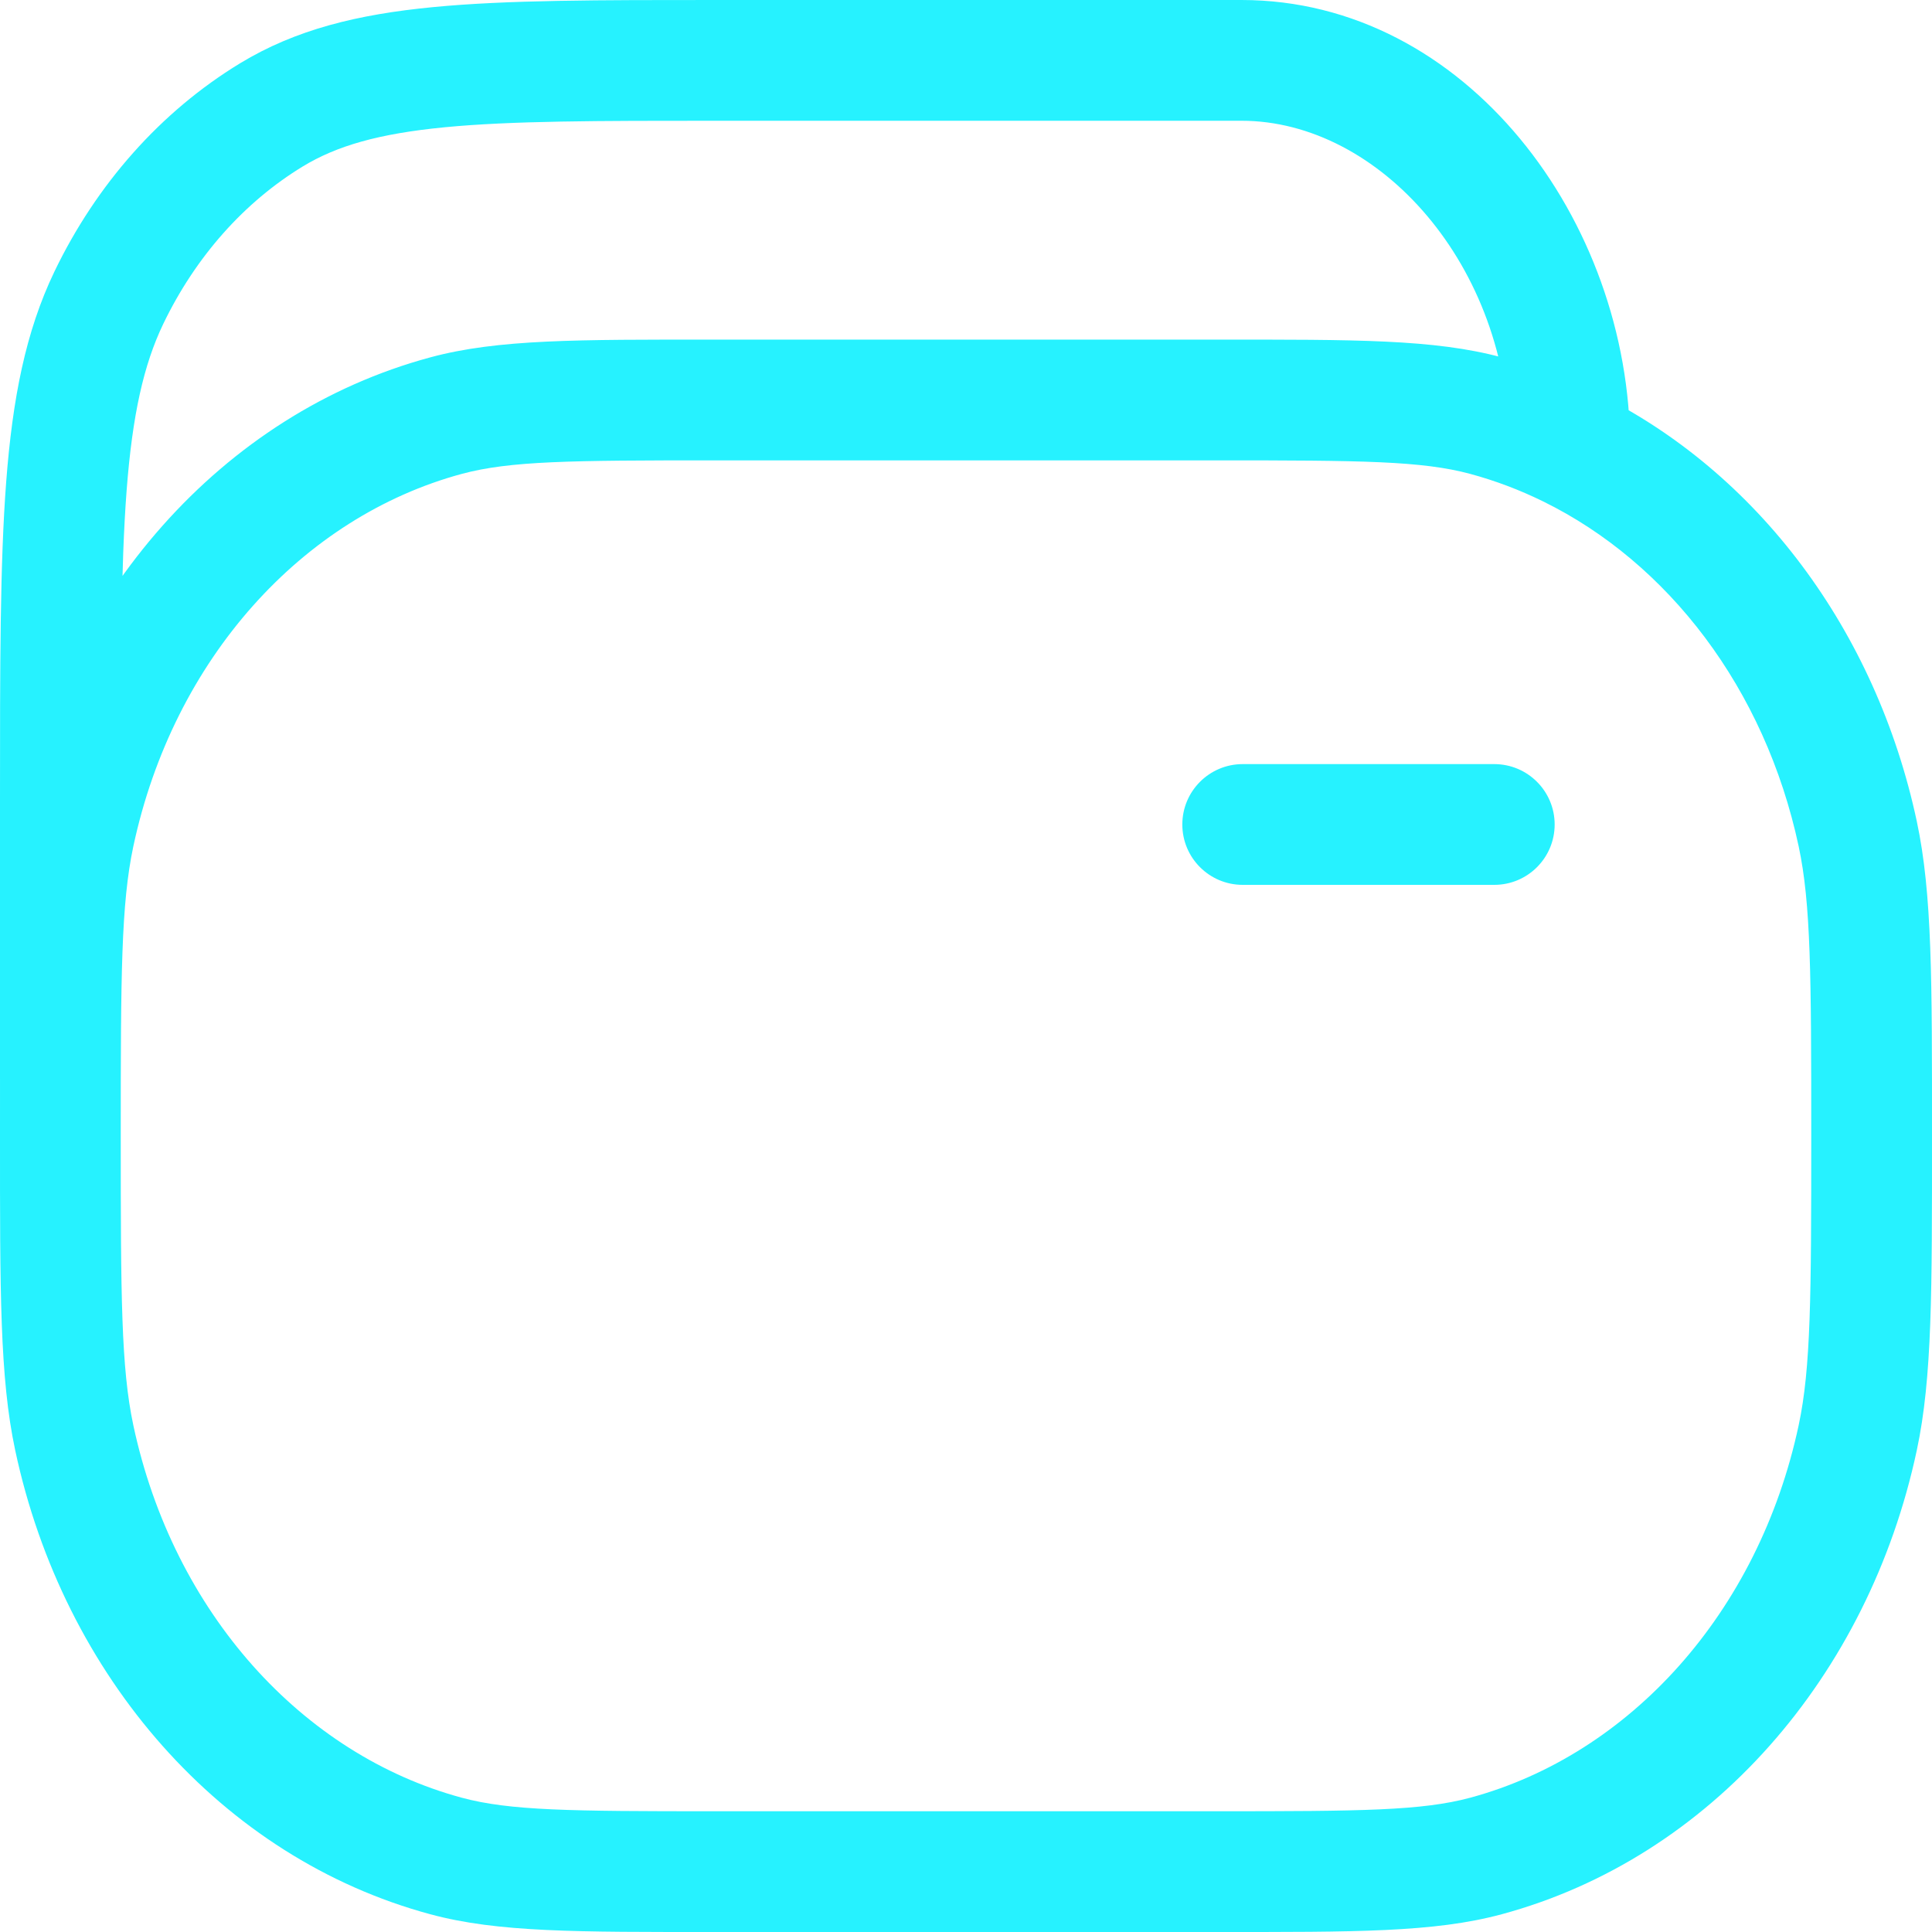 <svg width="32" height="32" viewBox="0 0 32 32" fill="none" xmlns="http://www.w3.org/2000/svg">
<path d="M7.388 30.741L7.127 31.706L7.388 30.741ZM1.23 23.814L0.252 24.022L1.23 23.814ZM30.77 23.814L31.748 24.022L30.77 23.814ZM24.612 30.741L24.873 31.706L24.612 30.741ZM24.612 6.884L24.351 7.849L24.612 6.884ZM30.77 13.811L31.748 13.603L30.77 13.811ZM7.388 6.884L7.127 5.919L7.388 6.884ZM1.23 13.811L0.252 13.603L1.23 13.811ZM4.495 1.903L3.975 1.049L3.975 1.049L4.495 1.903ZM1.803 4.932L0.901 4.499L0.901 4.499L1.803 4.932ZM20.583 12.656C20.031 12.656 19.583 13.104 19.583 13.656C19.583 14.209 20.031 14.656 20.583 14.656V12.656ZM24.75 14.656C25.302 14.656 25.75 14.209 25.75 13.656C25.75 13.104 25.302 12.656 24.75 12.656V14.656ZM11.833 7.625H20.167V5.625H11.833V7.625ZM20.167 30H11.833V32H20.167V30ZM11.833 30C9.445 30 8.448 29.991 7.649 29.776L7.127 31.706C8.247 32.009 9.573 32 11.833 32V30ZM0 18.812C0 21.375 -0.006 22.814 0.252 24.022L2.208 23.605C2.006 22.655 2 21.479 2 18.812H0ZM7.649 29.776C5.011 29.063 2.872 26.716 2.208 23.605L0.252 24.022C1.051 27.767 3.671 30.773 7.127 31.706L7.649 29.776ZM30 18.812C30 21.479 29.994 22.655 29.792 23.605L31.748 24.022C32.006 22.814 32 21.375 32 18.812H30ZM20.167 32C22.427 32 23.753 32.009 24.873 31.706L24.351 29.776C23.552 29.991 22.555 30 20.167 30V32ZM29.792 23.605C29.128 26.716 26.989 29.063 24.351 29.776L24.873 31.706C28.329 30.773 30.949 27.767 31.748 24.022L29.792 23.605ZM20.167 7.625C22.555 7.625 23.552 7.634 24.351 7.849L24.873 5.919C23.753 5.616 22.427 5.625 20.167 5.625V7.625ZM32 18.812C32 16.25 32.006 14.811 31.748 13.603L29.792 14.02C29.994 14.97 30 16.146 30 18.812H32ZM11.833 5.625C9.573 5.625 8.247 5.616 7.127 5.919L7.649 7.849C8.448 7.634 9.445 7.625 11.833 7.625V5.625ZM2 18.812C2 16.146 2.006 14.97 2.208 14.02L0.252 13.603C-0.006 14.811 0 16.25 0 18.812H2ZM7.127 5.919C3.671 6.852 1.051 9.858 0.252 13.603L2.208 14.02C2.872 10.909 5.011 8.562 7.649 7.849L7.127 5.919ZM11.875 2H20.562V0H11.875V2ZM0 13.234V17.875H2V13.234H0ZM20.562 2C22.851 2 25 4.404 25 7.407H27C27 3.654 24.28 0 20.562 0V2ZM11.875 0C9.929 0 8.399 -0.001 7.172 0.118C5.927 0.238 4.897 0.488 3.975 1.049L5.015 2.757C5.577 2.415 6.272 2.214 7.364 2.108C8.473 2.001 9.89 2 11.875 2V0ZM2 13.234C2 11.008 2.001 9.395 2.097 8.127C2.193 6.869 2.38 6.04 2.704 5.365L0.901 4.499C0.423 5.494 0.208 6.605 0.103 7.975C-0.001 9.336 0 11.039 0 13.234H2ZM3.975 1.049C2.659 1.85 1.596 3.054 0.901 4.499L2.704 5.365C3.243 4.245 4.051 3.344 5.015 2.757L3.975 1.049ZM20.583 14.656H24.75V12.656H20.583V14.656ZM24.351 7.849C24.769 7.962 25.172 8.115 25.559 8.305L26.441 6.51C25.941 6.264 25.417 6.066 24.873 5.919L24.351 7.849ZM25.559 8.305C27.627 9.32 29.233 11.403 29.792 14.02L31.748 13.603C31.074 10.445 29.11 7.82 26.441 6.51L25.559 8.305Z" fill="#26F2FF"/>
</svg>
